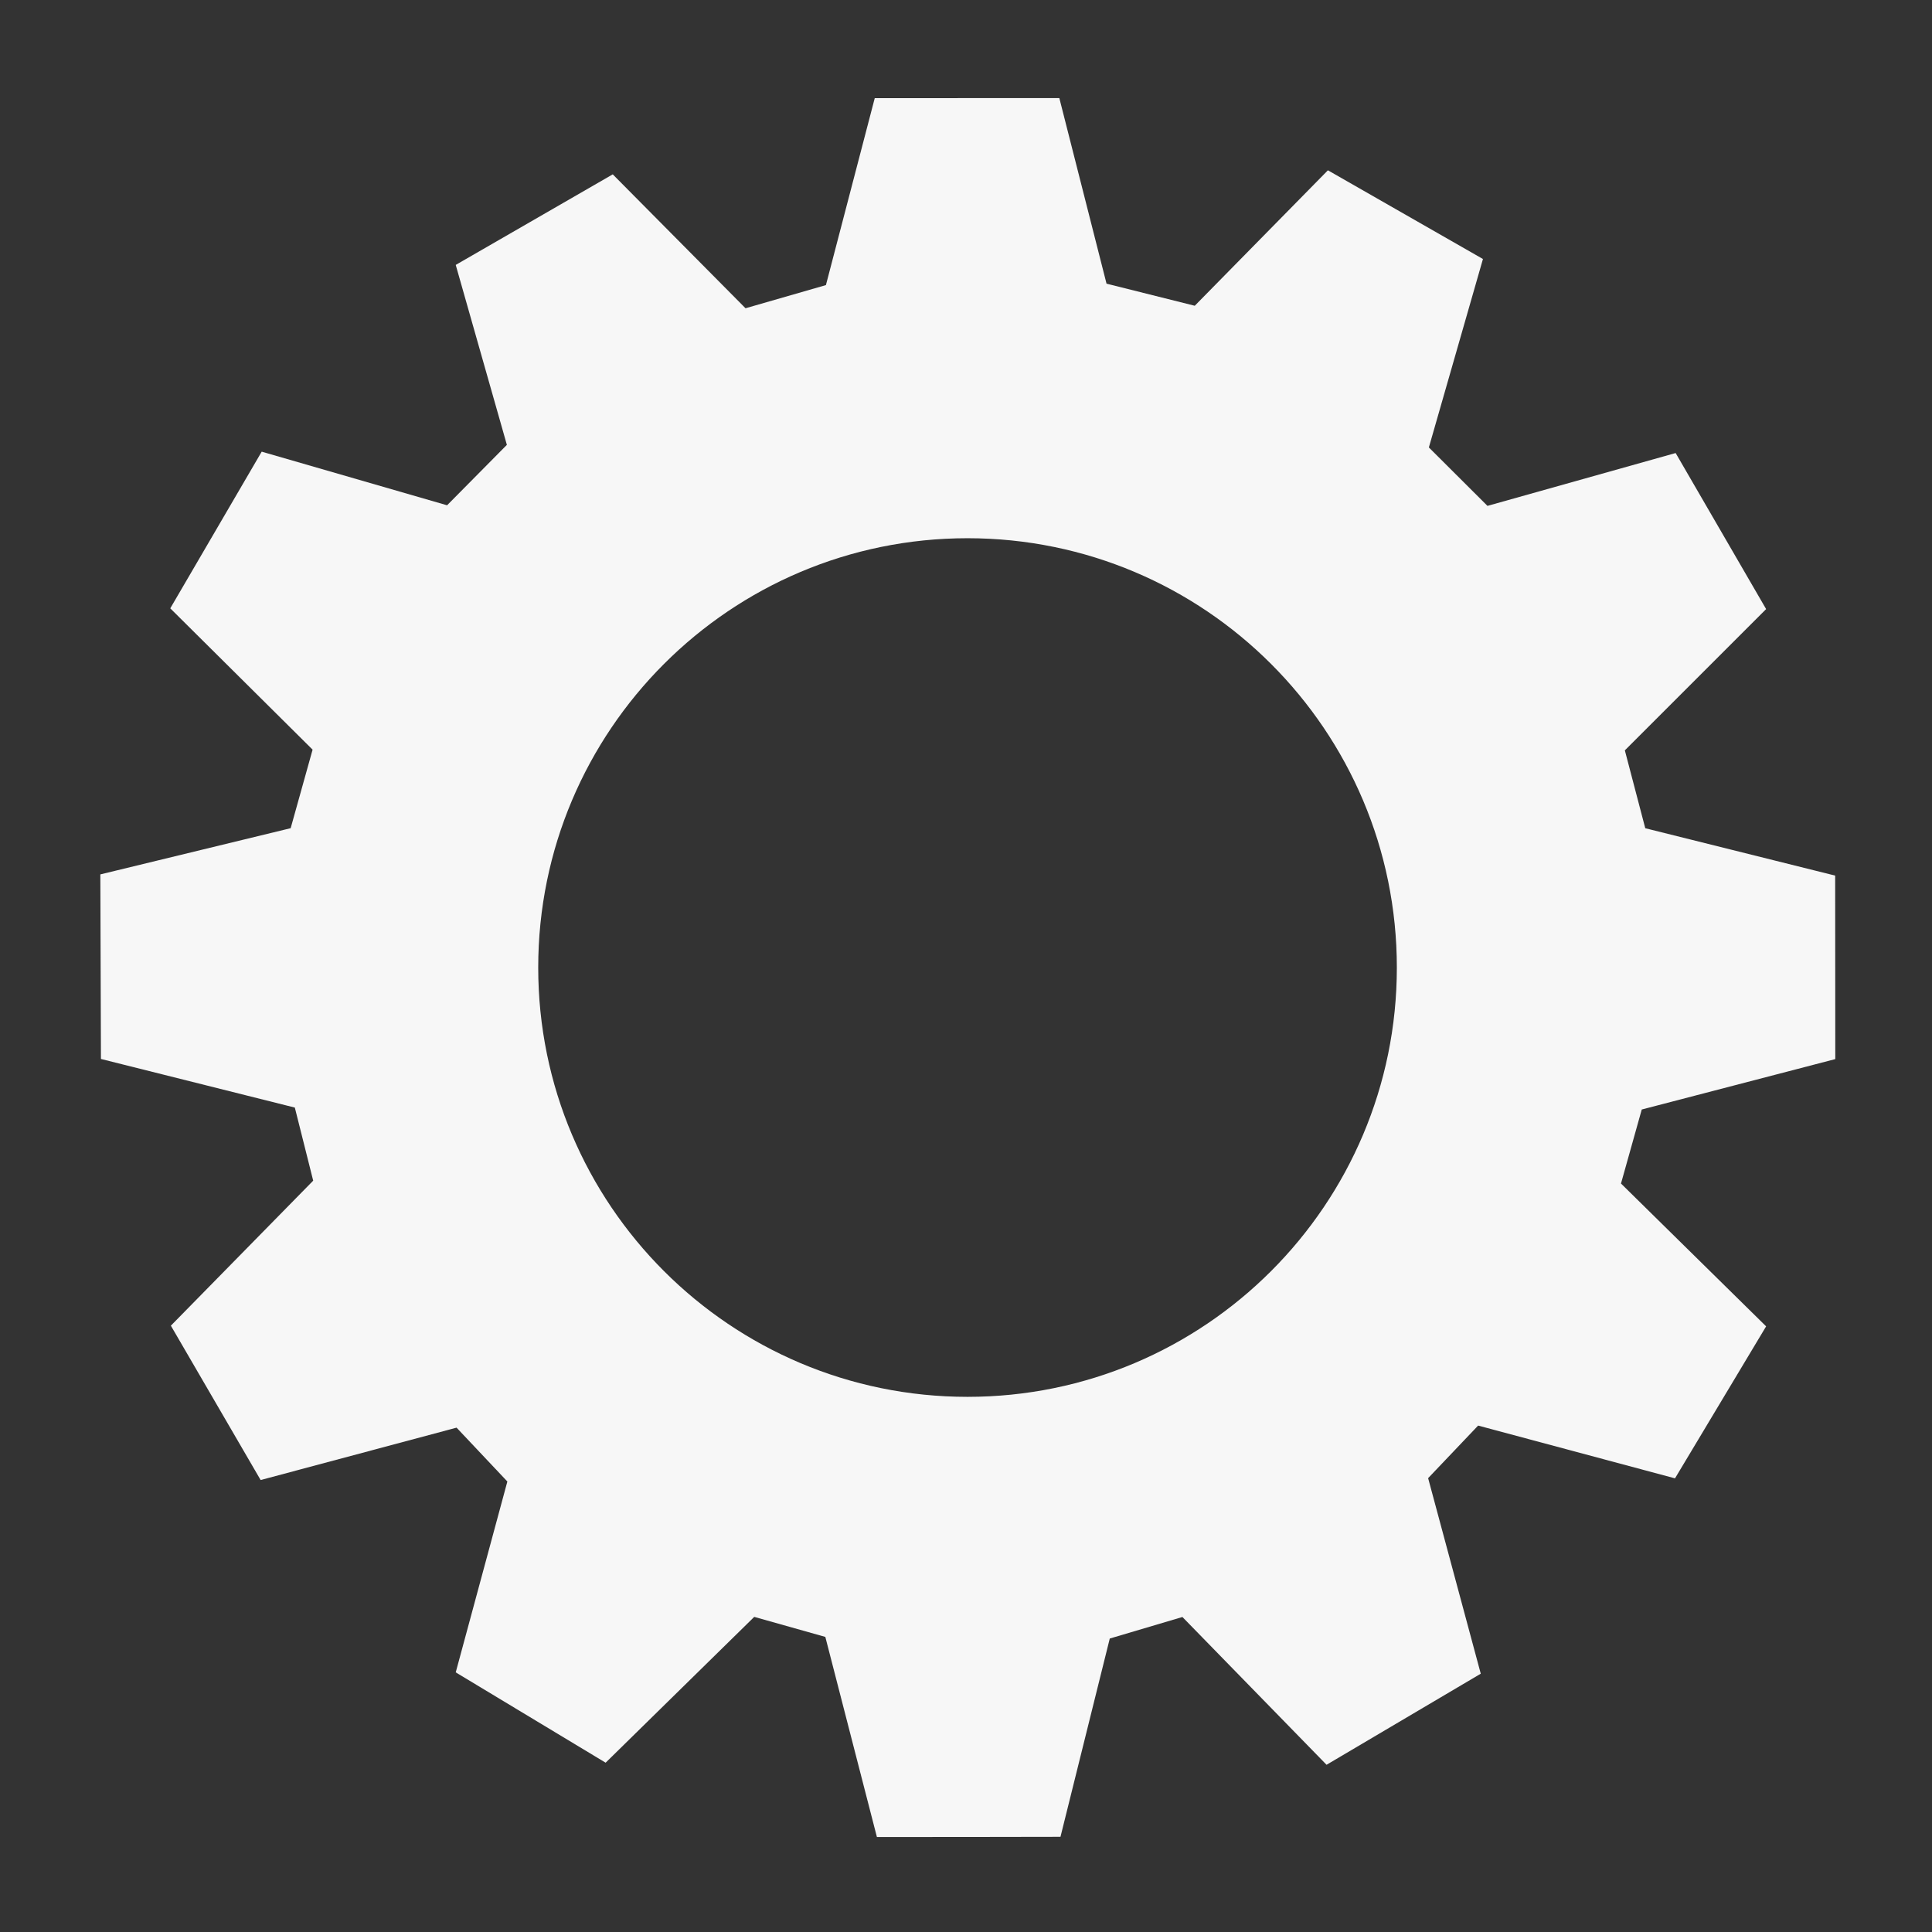 <?xml version="1.0" encoding="UTF-8" standalone="no"?>
<svg
   xmlns:dc="http://purl.org/dc/elements/1.1/"
   xmlns:cc="http://creativecommons.org/ns#"
   xmlns:rdf="http://www.w3.org/1999/02/22-rdf-syntax-ns#"
   xmlns:svg="http://www.w3.org/2000/svg"
   xmlns="http://www.w3.org/2000/svg"
   xmlns:sodipodi="http://sodipodi.sourceforge.net/DTD/sodipodi-0.dtd"
   xmlns:inkscape="http://www.inkscape.org/namespaces/inkscape"
   width="100"
   height="100"
   viewBox="0 0 26.458 26.458"
   version="1.1"
   id="svg863"
   inkscape:version="1.0.2 (e86c870879, 2021-01-15)"
   sodipodi:docname="kentron.svg">
  <rect x="0" y="0" width="26.458" height="26.458" fill="#333333" stroke="none"/>
  <defs
     id="defs857" />
  <sodipodi:namedview
     id="base"
     pagecolor="#ffffff"
     bordercolor="#666666"
     borderopacity="1.0"
     inkscape:pageopacity="0.0"
     inkscape:pageshadow="2"
     inkscape:zoom="8"
     inkscape:cx="21.726295"
     inkscape:cy="66.176902"
     inkscape:document-units="px"
     inkscape:current-layer="layer1"
     inkscape:document-rotation="0"
     showgrid="false"
     inkscape:window-width="2560"
     inkscape:window-height="1372"
     inkscape:window-x="0"
     inkscape:window-y="0"
     inkscape:window-maximized="1"
     units="px" />
  <g
     inkscape:label="Слой 1"
     inkscape:groupmode="layer"
     id="layer1">
    <path
       id="path847-2-5"
       style="fill:#f7f7f7;fill-opacity:1;stroke-width:0.14"
       d="m 45.205,5.072 -2.523,9.661 -4.155,1.197 -6.861,-6.92 -8.115,4.68 2.643,9.299 -3.09,3.123 -9.58,-2.771 -4.725,8.096 7.355,7.303 -1.133,4.059 -9.836,2.388 0.031,9.538 10.02,2.512 0.949,3.777 -7.355,7.494 4.639,7.977 10.125,-2.707 2.625,2.783 -2.668,9.863 7.746,4.668 7.68,-7.535 3.674,1.035 2.665,10.34 c 3.162,0.002 6.325,-0.004 9.487,-0.01 l 2.547,-10.246 3.754,-1.113 7.449,7.637 7.969,-4.707 -2.72,-10.105 2.584,-2.717 10.174,2.727 4.709,-7.855 -7.5,-7.381 1.073,-3.825 10.001,-2.605 -0.006,-9.483 -9.814,-2.448 -1.055,-4.025 7.301,-7.299 -4.676,-8.065 -9.724,2.731 -3.029,-3.02 2.795,-9.738 -8.012,-4.584 -6.881,7 L 57.183,14.659 54.744,5.069 Z M 50,27.814 C 62.253,27.815 72.185,37.747 72.186,50 72.185,62.253 62.253,72.185 50,72.186 37.747,72.185 27.815,62.253 27.814,50 27.815,37.747 37.747,27.815 50,27.814 Z"
       transform="scale(0.265)"
       sodipodi:nodetypes="cccccccccccccccccccccccccccccccccccccccccccccccccccccc" />
  </g>
</svg>
